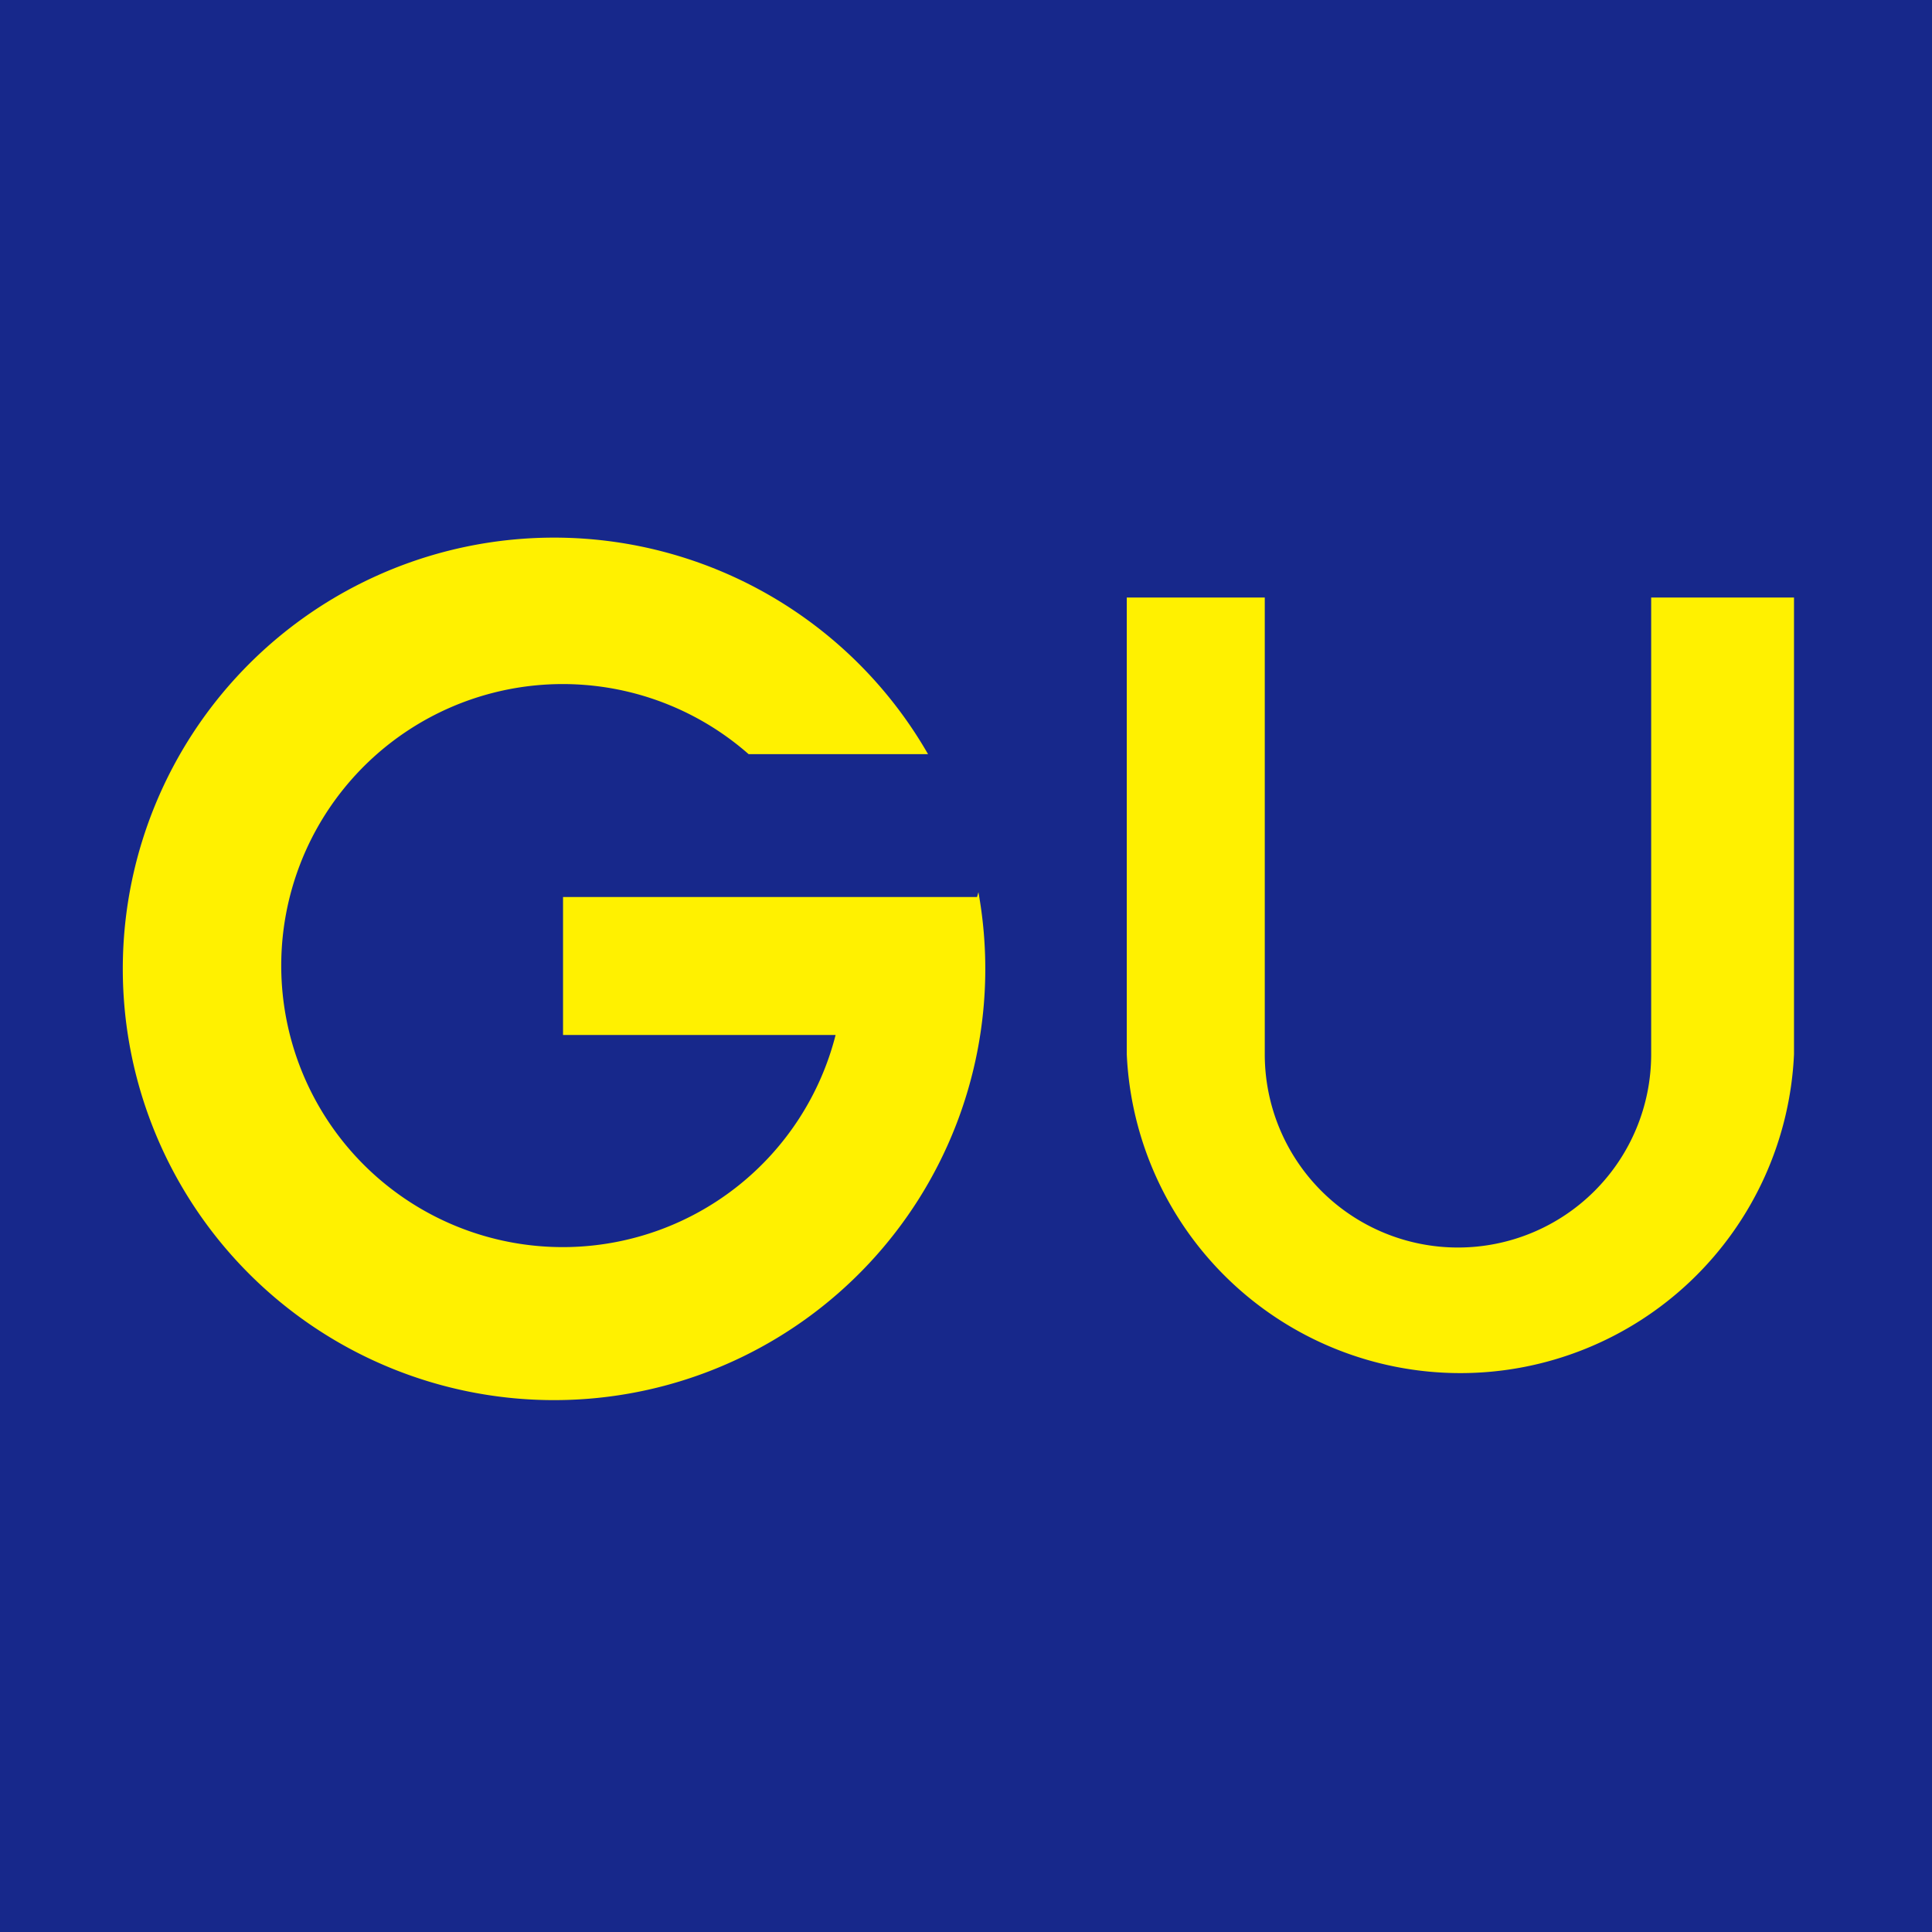 <svg xmlns="http://www.w3.org/2000/svg" viewBox="0 0 28 28" width="28" height="28"><path fill="#17288b" d="M0 0h28v28H0z"/><path d="M14.16 13h-6v2h3.95a4.08 4.08 0 1 1-1.26-4.07h2.6a6.25 6.25 0 1 0 .73 2zm9.77-4.34v6.62a2.8 2.8 0 0 1-5.6 0V8.66h-2v6.62a4.84 4.84 0 0 0 9.67 0V8.66z" fill="#fff100"/></svg>